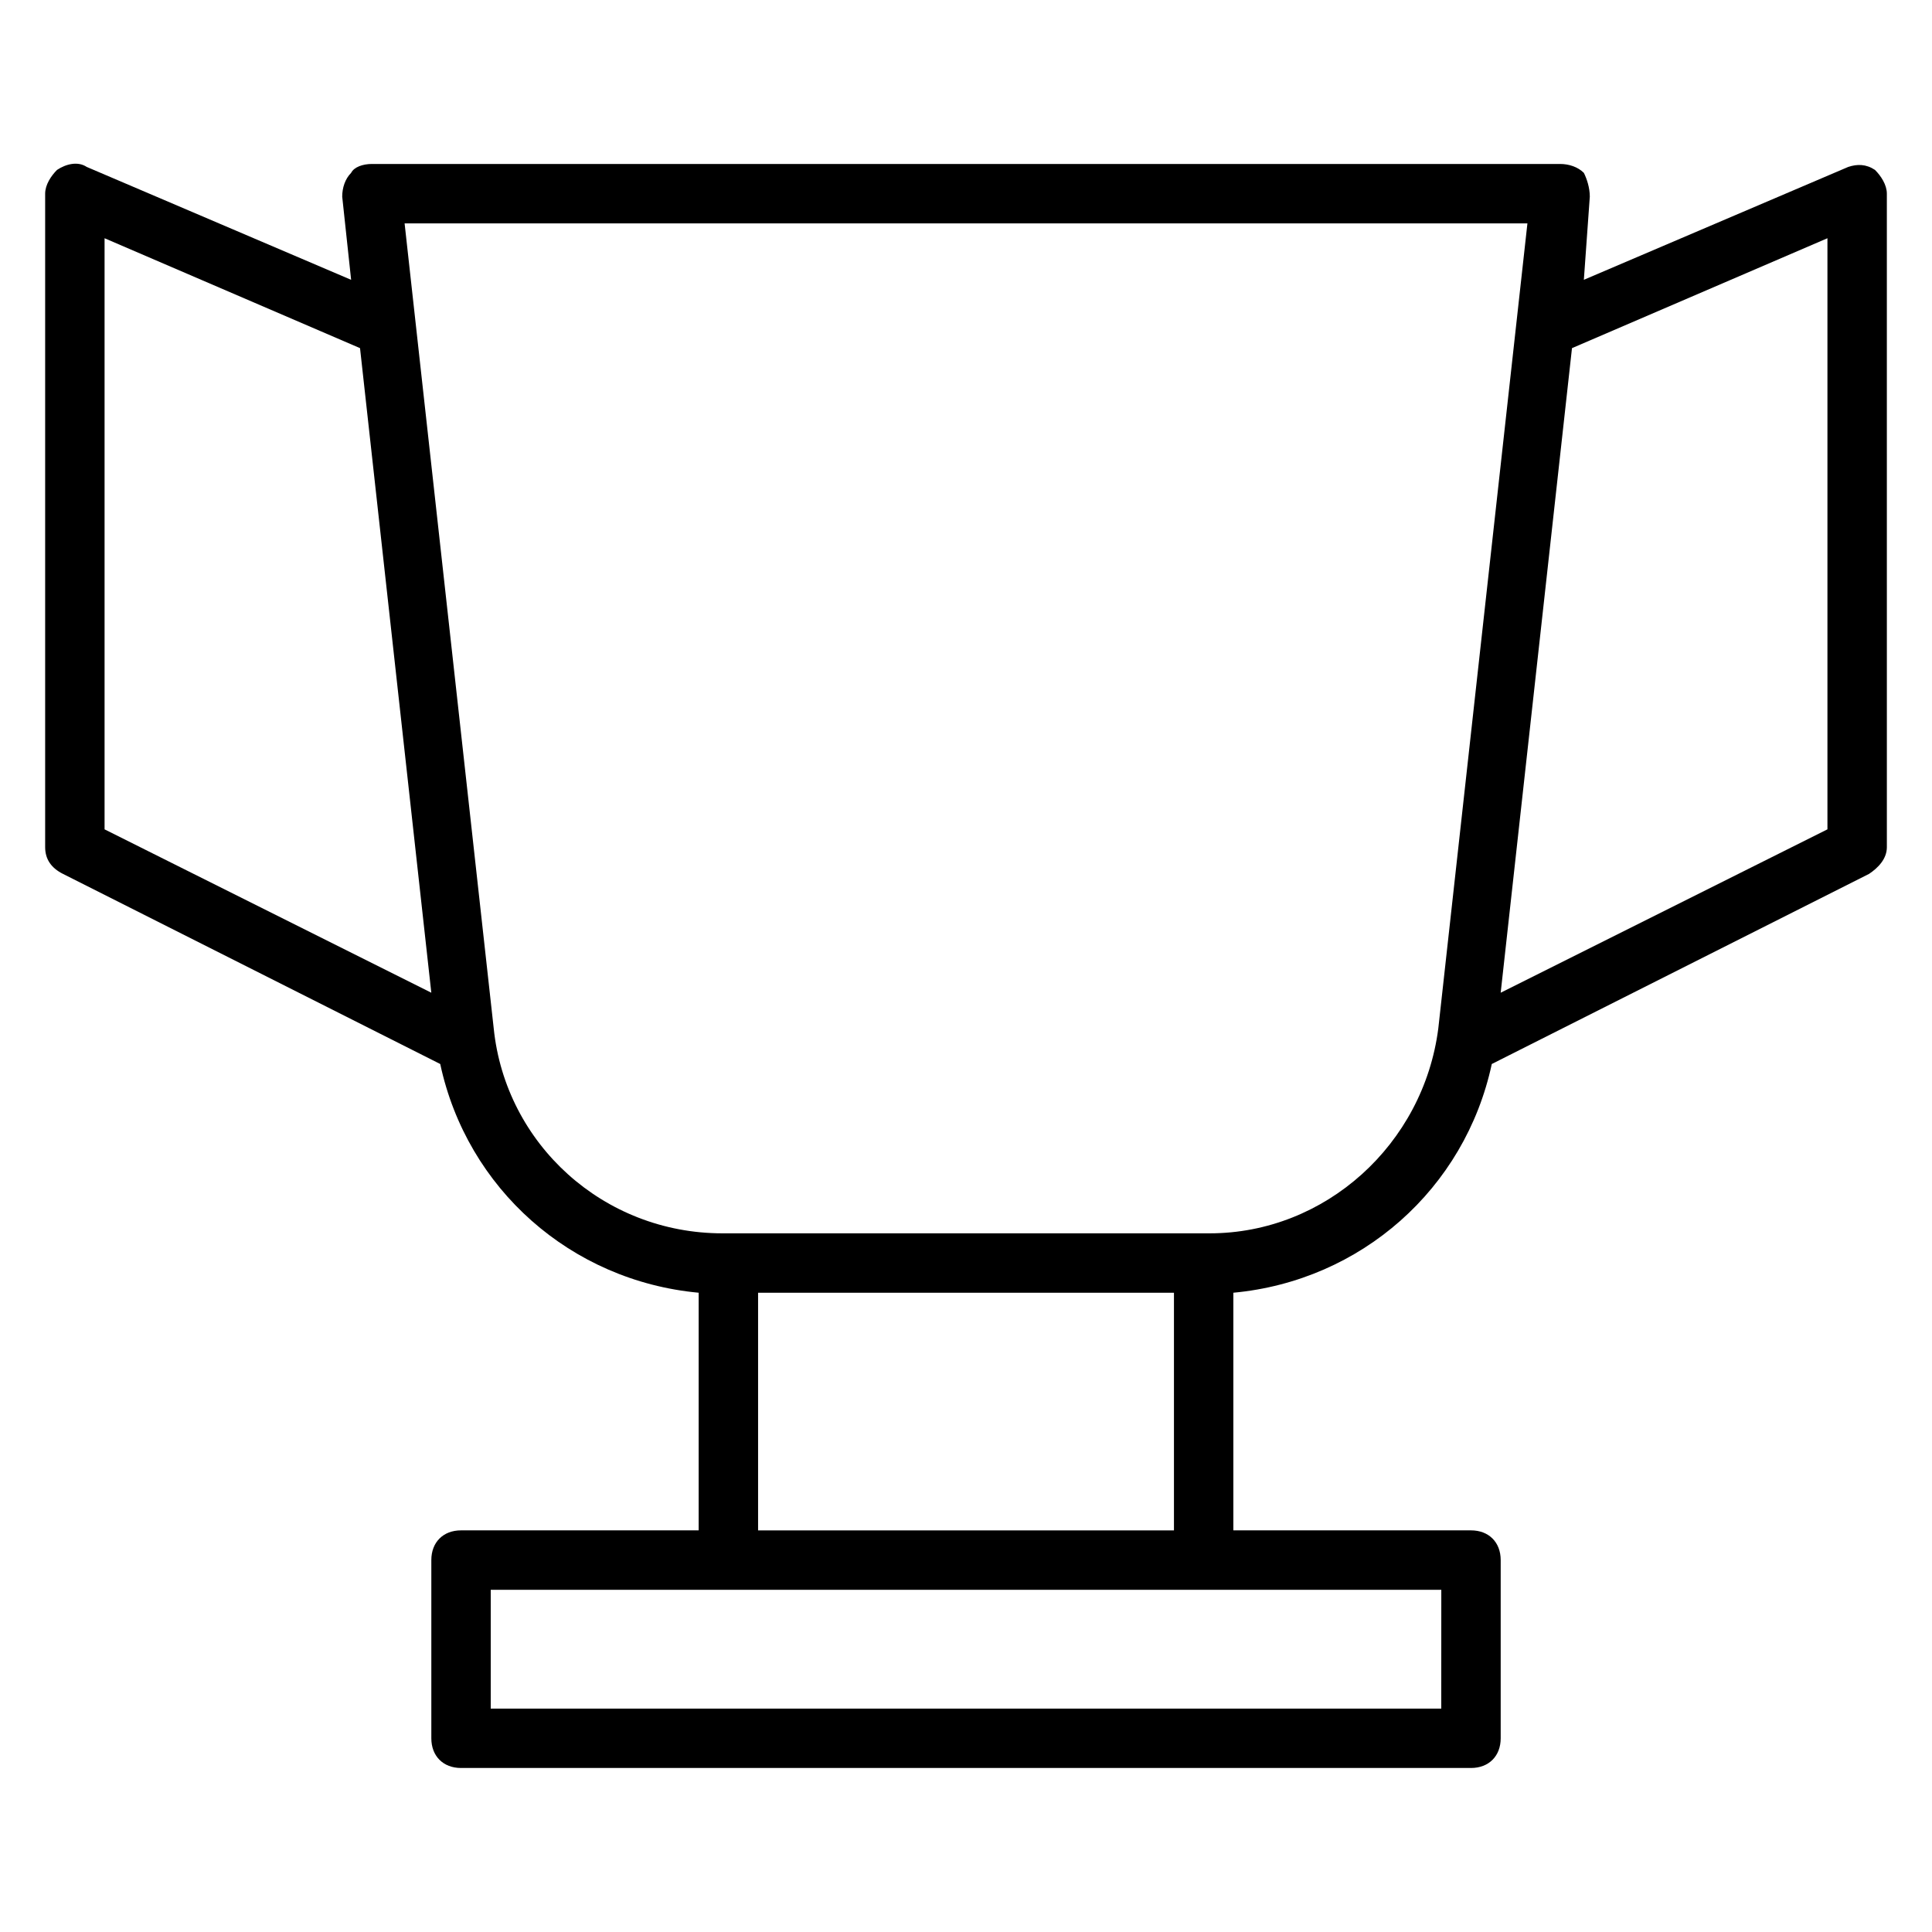 <?xml version="1.0" encoding="UTF-8"?>
<!-- The Best Svg Icon site in the world: iconSvg.co, Visit us! https://iconsvg.co -->
<svg fill="#000000" width="800px" height="800px" version="1.1" viewBox="144 144 512 512" xmlns="http://www.w3.org/2000/svg">
 <path d="m160.69 375.59 99.977 50.383c7.086 33.062 34.637 57.465 68.488 60.613v62.977h-62.977c-4.723 0-7.871 3.148-7.871 7.871v47.23c0 4.723 3.148 7.871 7.871 7.871h267.65c4.723 0 7.871-3.148 7.871-7.871v-47.23c0-4.723-3.148-7.871-7.871-7.871h-62.977v-62.977c33.852-3.148 61.402-27.551 68.488-60.613l99.977-50.383c2.363-1.574 4.723-3.938 4.723-7.086l-0.004-173.18c0-2.363-1.574-4.723-3.148-6.297-2.363-1.574-4.723-1.574-7.086-0.789l-70.062 29.914 1.578-22.039c0-2.363-0.789-4.723-1.574-6.297-1.574-1.574-3.938-2.363-6.301-2.363h-314.88c-2.363 0-4.723 0.789-5.512 2.363-1.574 1.574-2.359 3.934-2.359 6.297l2.363 22.043-70.062-29.914c-2.363-1.574-5.512-0.789-7.875 0.785-1.574 1.574-3.148 3.938-3.148 6.297v173.18c0 3.152 1.574 5.512 4.723 7.086zm365.26 221.21h-251.9v-31.488h251.91zm-181.05-47.234v-62.977h110.21v62.977zm283.39-342.43v156.65l-86.594 43.297 18.895-170.82zm-79.508-3.934-23.617 213.33c-3.938 30.699-29.914 54.316-60.613 54.316h-129.1c-31.488 0-57.465-23.617-60.613-54.316l-23.617-213.33zm-377.07 3.934 67.699 29.125 18.891 170.82-86.59-43.293z"/>
</svg>